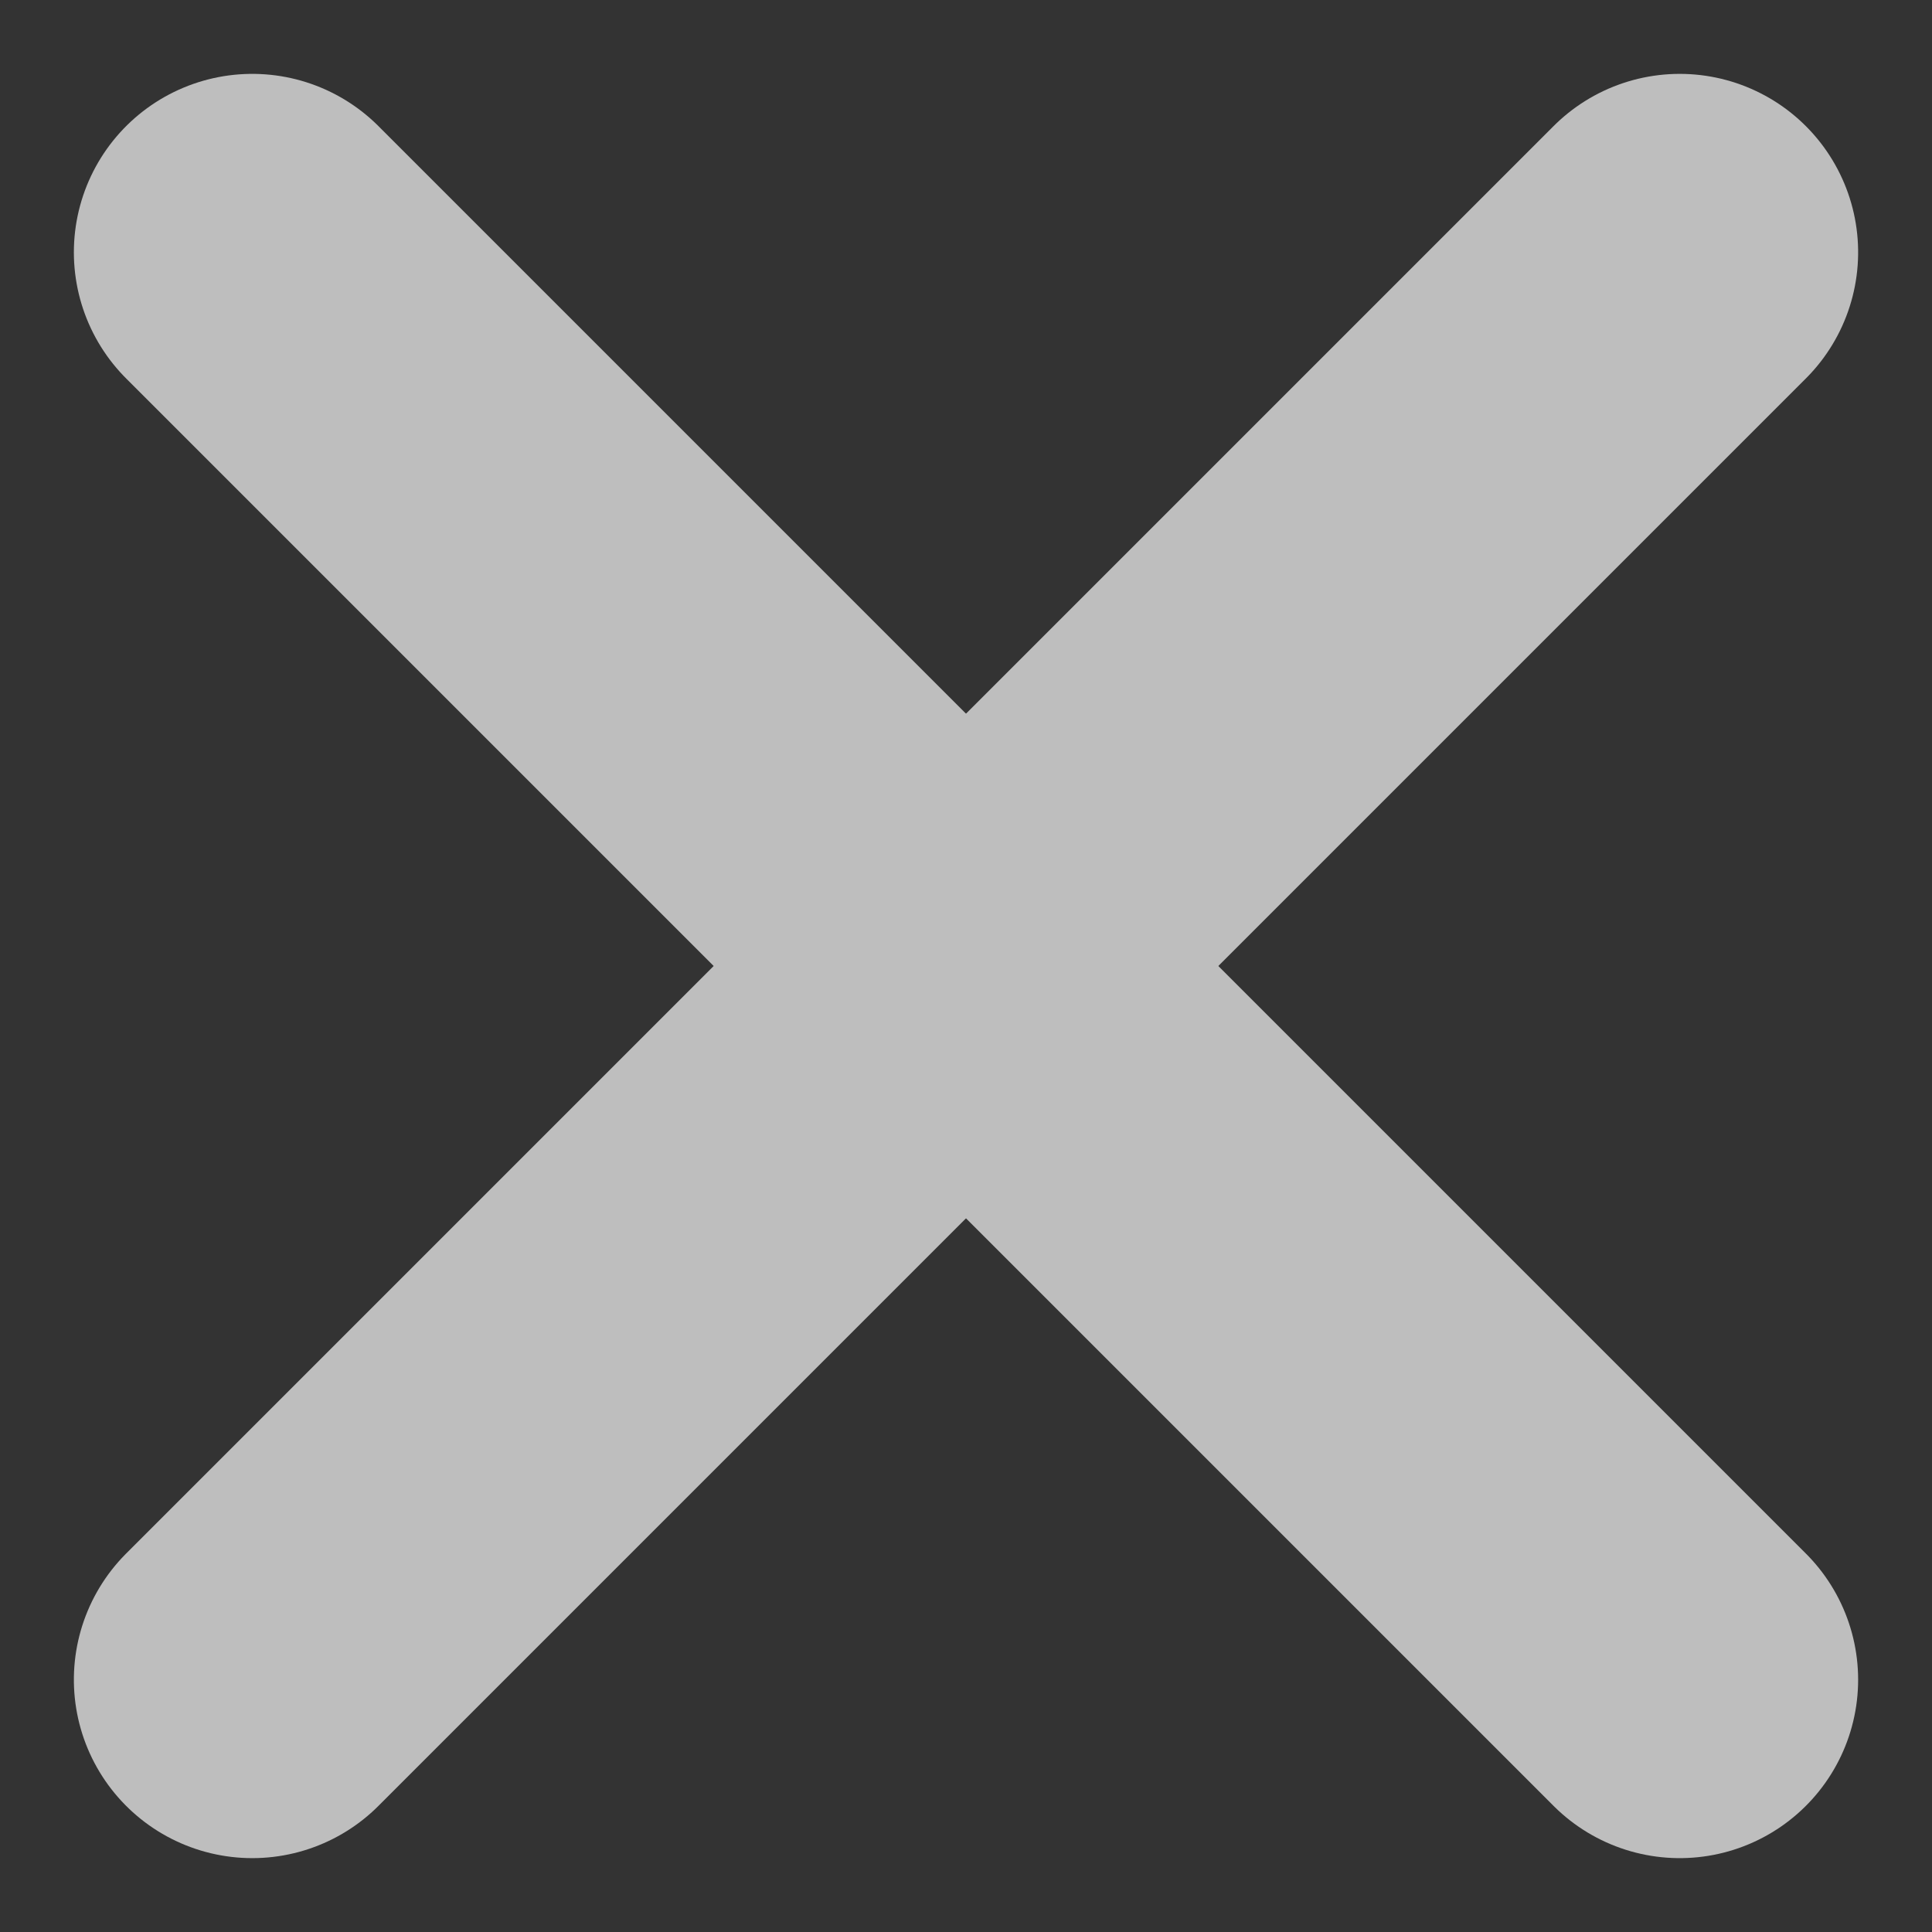 <svg class="close-icon" xmlns="http://www.w3.org/2000/svg" width="10.828" height="10.828" viewBox="0 0 10.828 10.828">
                    <rect x="0" y="0" width="10.828" height="10.828" fill="#333333" stroke="none"/>
                    <g id="close" transform="translate(-1566.086 -233.086)" opacity="0.683">
                        <g id="Group_140" data-name="Group 140" transform="translate(2 2)">
                            <line id="Line_1" data-name="Line 1" x1="8" y1="8" transform="translate(1565.5 232.5)" fill="none" stroke="#fff" stroke-linecap="round" stroke-width="2"/>
                            <line id="Line_2" data-name="Line 2" x1="8" y1="8" transform="translate(1573.5 232.5) rotate(90)" fill="none" stroke="#fff" stroke-linecap="round" stroke-width="2"/>
                        </g>
                    </g>
                </svg>